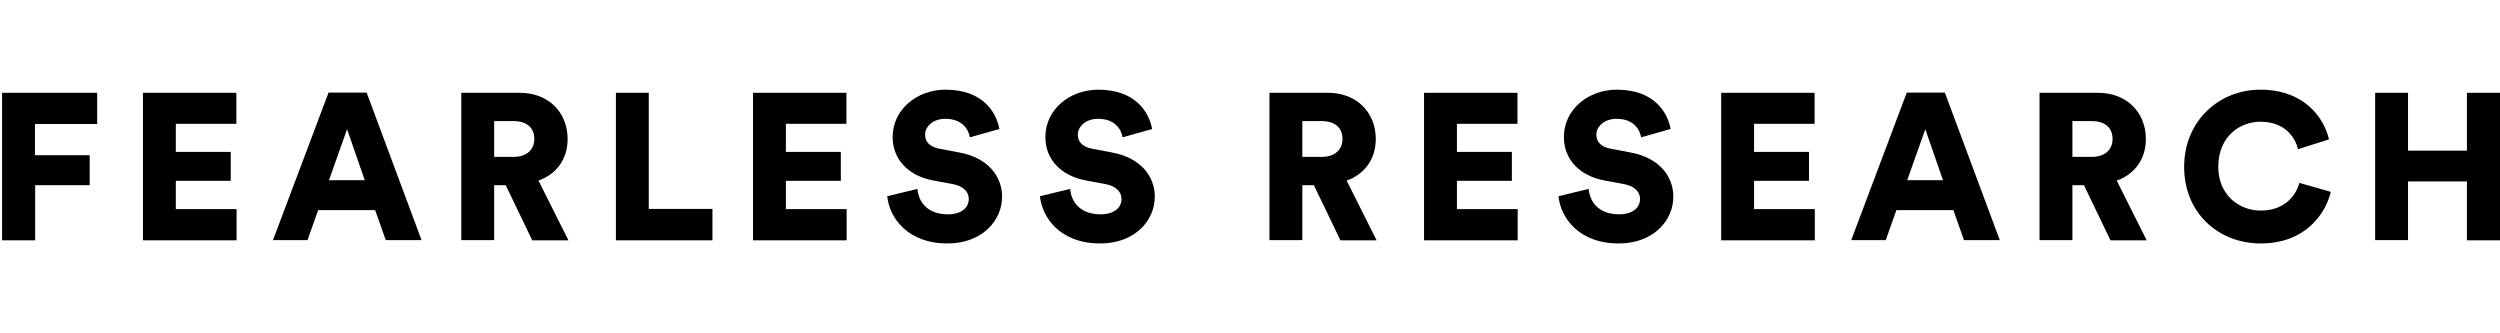 <svg viewBox="0 0 120.15 16" xmlns="http://www.w3.org/2000/svg"><path d="m0 0h120.15v16h-120.15z" fill="none"/><path d="m.1 11.54v-7.08h4.57v1.5h-2.99v1.5h2.63v1.44h-2.62v2.65h-1.59z"/><path d="m6.87 11.54v-7.08h4.49v1.49h-2.91v1.35h2.64v1.39h-2.64v1.36h2.92v1.5h-4.5z"/><path d="m18.03 10.1h-2.74l-.51 1.44h-1.66l2.67-7.09h1.83l2.64 7.09h-1.72zm-2.22-1.44h1.72l-.85-2.45z"/><path d="m24.31 8.9h-.56v2.64h-1.58v-7.08h2.81c1.4 0 2.3.96 2.3 2.22 0 .96-.53 1.69-1.4 2l1.44 2.87h-1.74l-1.27-2.64zm.37-1.36c.65 0 1-.36 1-.86 0-.53-.35-.86-1-.86h-.93v1.72z"/><path d="m29.6 11.54v-7.08h1.58v5.58h3.06v1.51h-4.64z"/><path d="m36.19 11.54v-7.08h4.49v1.49h-2.91v1.35h2.64v1.39h-2.64v1.36h2.92v1.5h-4.5z"/><path d="m46.61 6.6c-.05-.33-.32-.89-1.18-.89-.59 0-.97.37-.97.76 0 .34.21.59.7.68l.95.18c1.35.25 2.05 1.12 2.05 2.13 0 1.11-.93 2.24-2.62 2.24-1.96 0-2.8-1.27-2.9-2.27l1.45-.35c.06.65.5 1.22 1.47 1.22.62 0 1-.3 1-.74 0-.36-.29-.62-.76-.71l-.97-.18c-1.2-.23-1.93-1.03-1.93-2.08 0-1.34 1.18-2.28 2.54-2.28 1.77 0 2.44 1.06 2.59 1.89z"/><path d="m53.95 6.6c-.05-.33-.32-.89-1.18-.89-.59 0-.97.37-.97.76 0 .34.21.59.7.68l.95.18c1.35.25 2.05 1.12 2.05 2.13 0 1.11-.93 2.24-2.62 2.24-1.96 0-2.8-1.27-2.9-2.27l1.45-.35c.06.65.5 1.22 1.47 1.22.62 0 1-.3 1-.74 0-.36-.29-.62-.76-.71l-.97-.18c-1.2-.23-1.93-1.03-1.93-2.08 0-1.34 1.18-2.28 2.54-2.28 1.77 0 2.44 1.06 2.59 1.89z"/><path d="m63.15 8.9h-.56v2.64h-1.58v-7.08h2.81c1.4 0 2.3.96 2.3 2.22 0 .96-.53 1.69-1.4 2l1.44 2.87h-1.74l-1.27-2.64zm.37-1.36c.65 0 1-.36 1-.86 0-.53-.35-.86-1-.86h-.93v1.72z"/><path d="m68.44 11.54v-7.08h4.49v1.49h-2.91v1.35h2.64v1.39h-2.64v1.36h2.92v1.5h-4.5z"/><path d="m78.87 6.6c-.05-.33-.32-.89-1.18-.89-.59 0-.97.37-.97.76 0 .34.21.59.7.68l.95.18c1.35.25 2.05 1.12 2.05 2.13 0 1.11-.93 2.24-2.62 2.24-1.96 0-2.8-1.27-2.9-2.27l1.45-.35c.06.65.5 1.22 1.47 1.22.62 0 1-.3 1-.74 0-.36-.29-.62-.76-.71l-.97-.18c-1.2-.23-1.93-1.03-1.93-2.08 0-1.34 1.18-2.28 2.54-2.28 1.77 0 2.44 1.06 2.59 1.89z"/><path d="m82.72 11.54v-7.08h4.49v1.49h-2.91v1.35h2.64v1.39h-2.64v1.36h2.92v1.5h-4.5z"/><path d="m93.88 10.1h-2.74l-.51 1.44h-1.66l2.67-7.09h1.83l2.64 7.09h-1.72zm-2.22-1.44h1.72l-.85-2.45z"/><path d="m100.16 8.9h-.56v2.64h-1.58v-7.08h2.81c1.4 0 2.3.96 2.3 2.22 0 .96-.53 1.69-1.4 2l1.44 2.87h-1.74l-1.27-2.64zm.37-1.36c.65 0 1-.36 1-.86 0-.53-.35-.86-1-.86h-.93v1.72z"/><path d="m104.97 8.02c0-2.21 1.68-3.71 3.66-3.71 2.13 0 3.07 1.37 3.3 2.39l-1.49.47c-.11-.49-.56-1.32-1.81-1.32-.95 0-2.02.68-2.02 2.17 0 1.33.98 2.1 2.04 2.1 1.23 0 1.72-.82 1.86-1.33l1.51.43c-.23.98-1.17 2.48-3.37 2.48-2.04 0-3.68-1.47-3.68-3.68z"/><path d="m118.56 11.54v-2.82h-2.83v2.82h-1.58v-7.08h1.58v2.78h2.83v-2.78h1.59v7.09h-1.59z"/></svg>